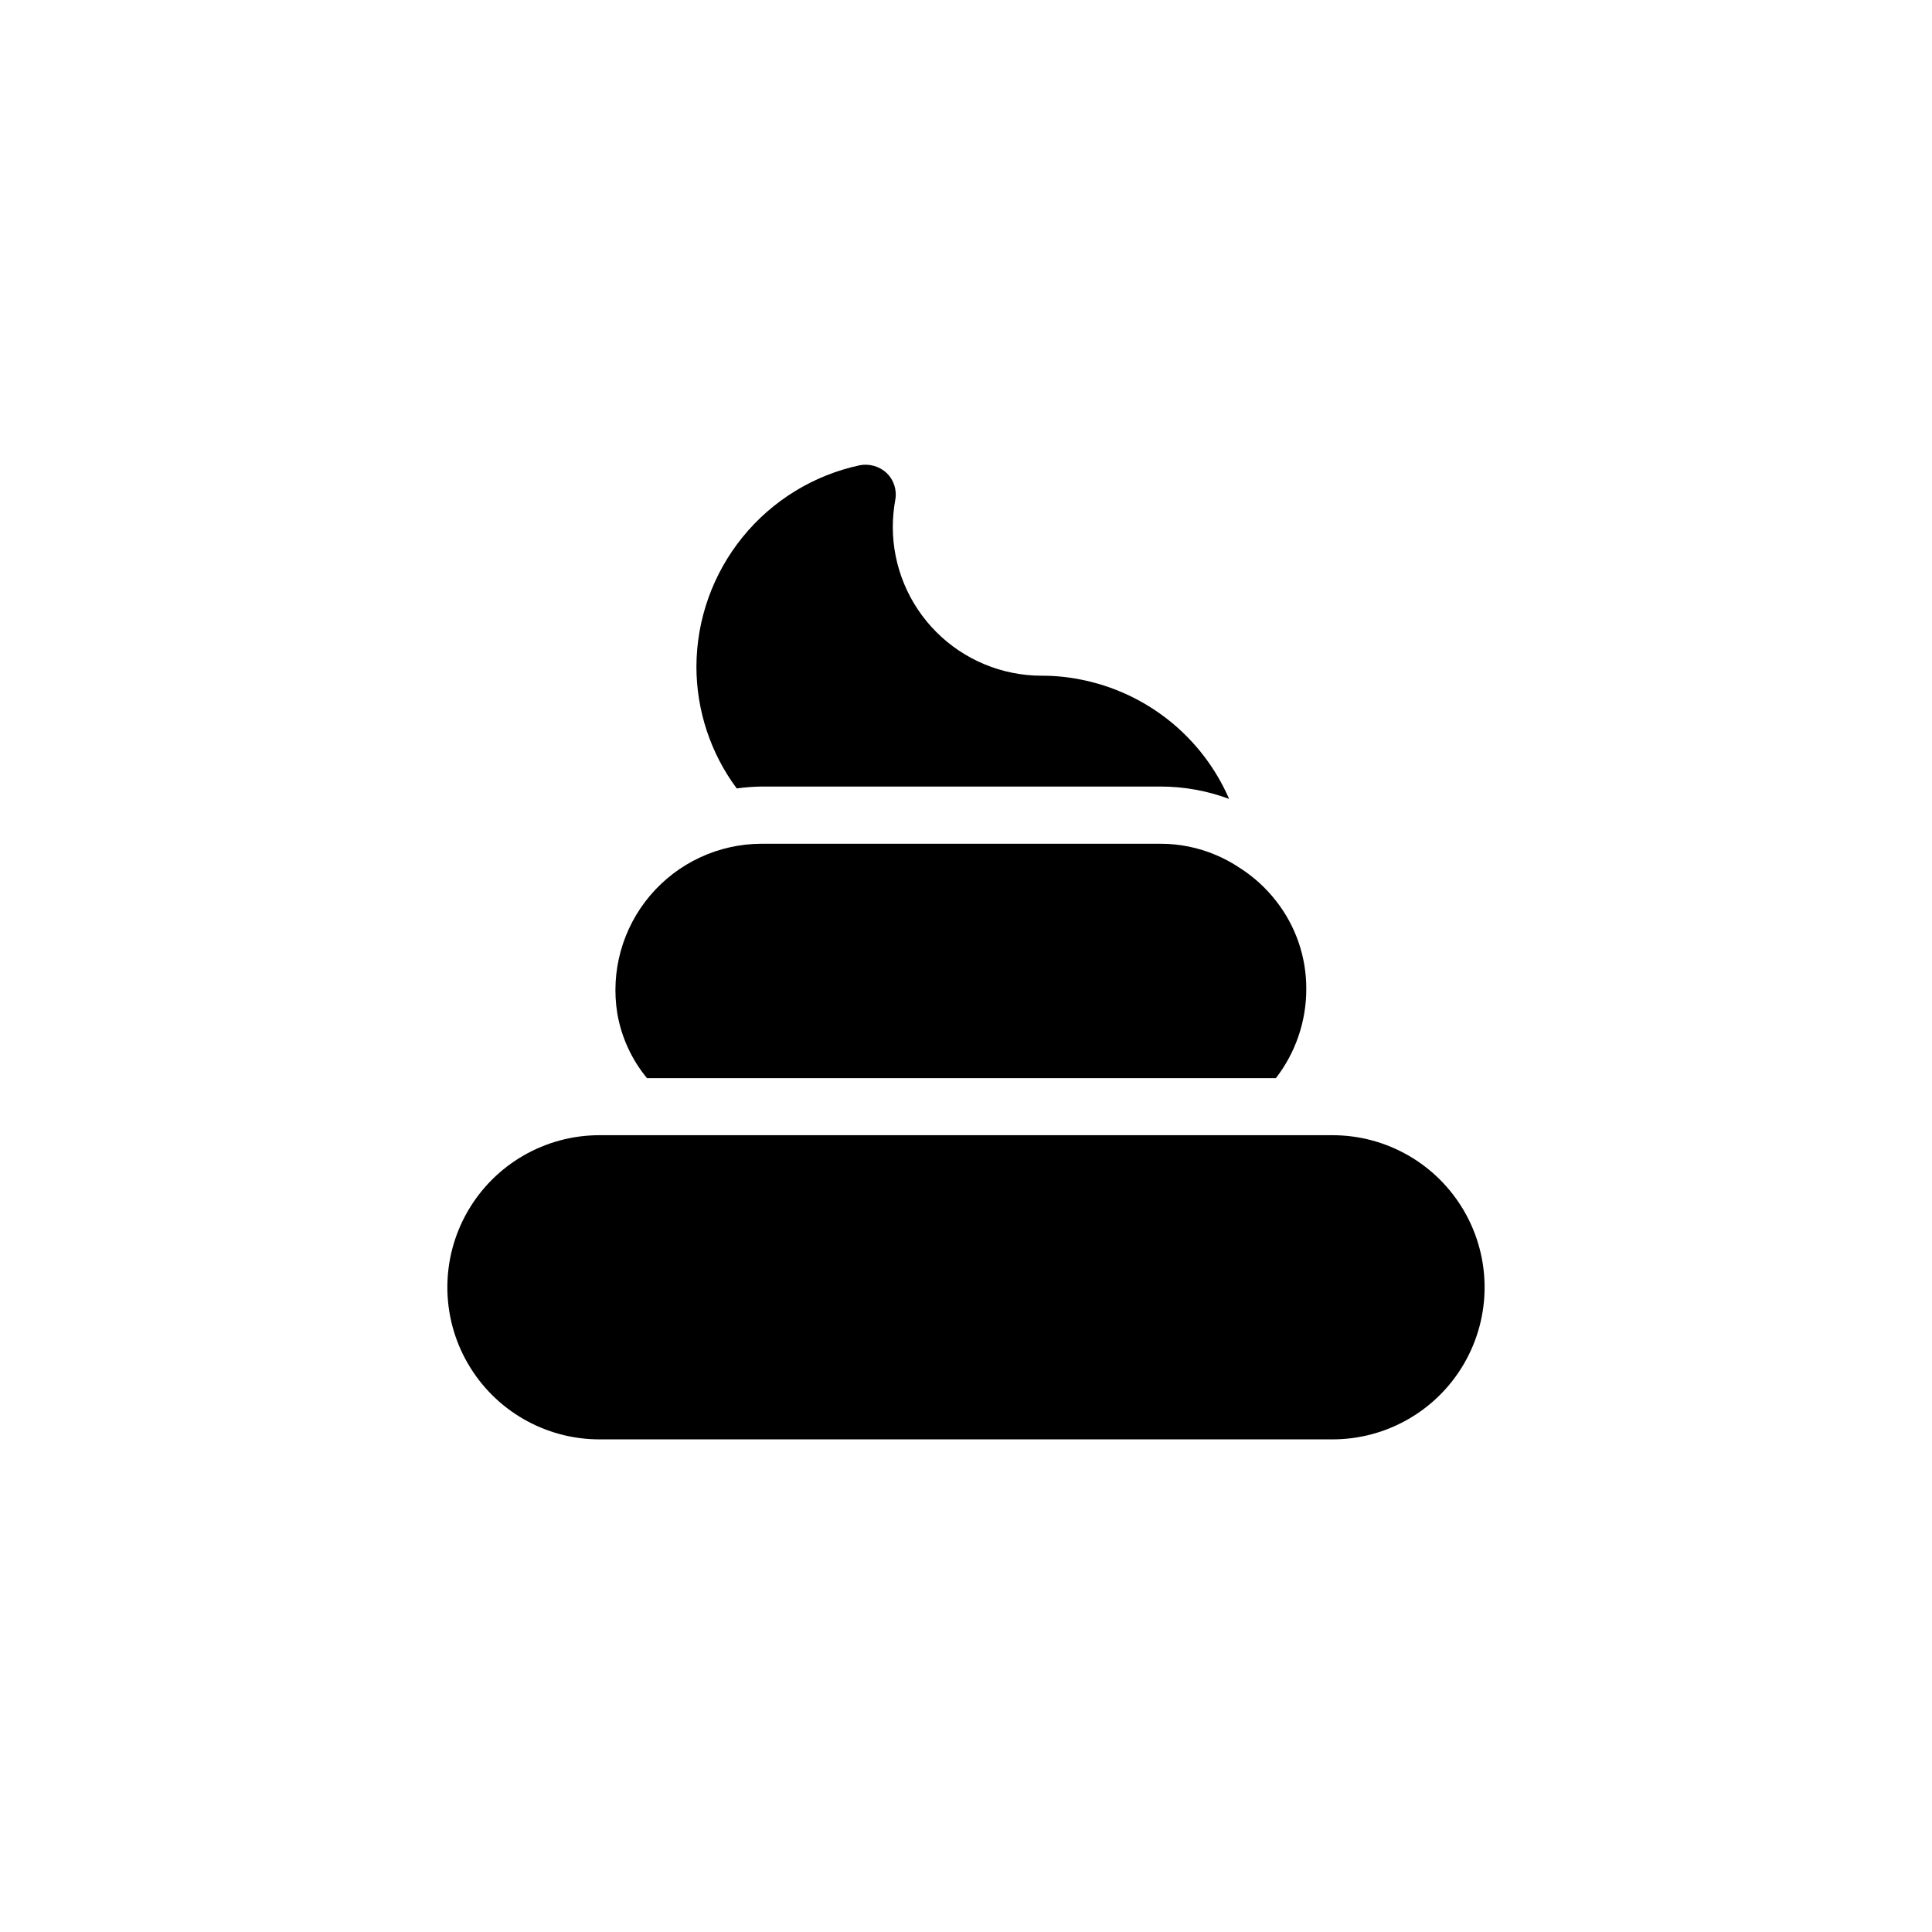 <?xml version="1.0" encoding="UTF-8"?>
<!-- Uploaded to: ICON Repo, www.svgrepo.com, Generator: ICON Repo Mixer Tools -->
<svg fill="#000000" width="800px" height="800px" version="1.1" viewBox="144 144 512 512" xmlns="http://www.w3.org/2000/svg">
 <g>
  <path d="m345.84 352.44h105.8c6.172 0.016 12.297 1.125 18.086 3.277-7.156-16.477-22.004-28.34-39.652-31.691-3.316-0.648-6.691-0.969-10.074-0.957-10.445-0.012-20.457-4.168-27.844-11.555-7.387-7.383-11.543-17.398-11.555-27.844 0.008-2.414 0.227-4.824 0.656-7.203 0.477-2.598-0.375-5.262-2.269-7.106-1.922-1.785-4.574-2.551-7.152-2.062-12.219 2.621-23.172 9.34-31.047 19.047-7.871 9.703-12.188 21.809-12.23 34.305 0.004 11.633 3.746 22.953 10.68 32.293 2.188-0.301 4.391-0.469 6.602-0.504z"/>
  <path d="m315.46 429.72h166.66c5.223-6.75 8.059-15.043 8.059-23.578 0.047-8.449-2.758-16.668-7.961-23.324-2.734-3.519-6.055-6.539-9.824-8.918-1.957-1.301-4.031-2.414-6.195-3.328-4.637-1.965-9.625-2.977-14.66-2.969h-105.8c-11.355 0.043-22.121 5.059-29.457 13.723s-10.512 20.109-8.68 31.316c1.094 6.277 3.801 12.164 7.859 17.078z"/>
  <path d="m497.13 444.84h-194.27c-14.398 0-27.703 7.684-34.902 20.152-7.203 12.473-7.203 27.836 0 40.305 7.199 12.473 20.504 20.152 34.902 20.152h194.27c14.398 0 27.707-7.68 34.906-20.152 7.199-12.469 7.199-27.832 0-40.305-7.199-12.469-20.508-20.152-34.906-20.152z"/>
 </g>
</svg>